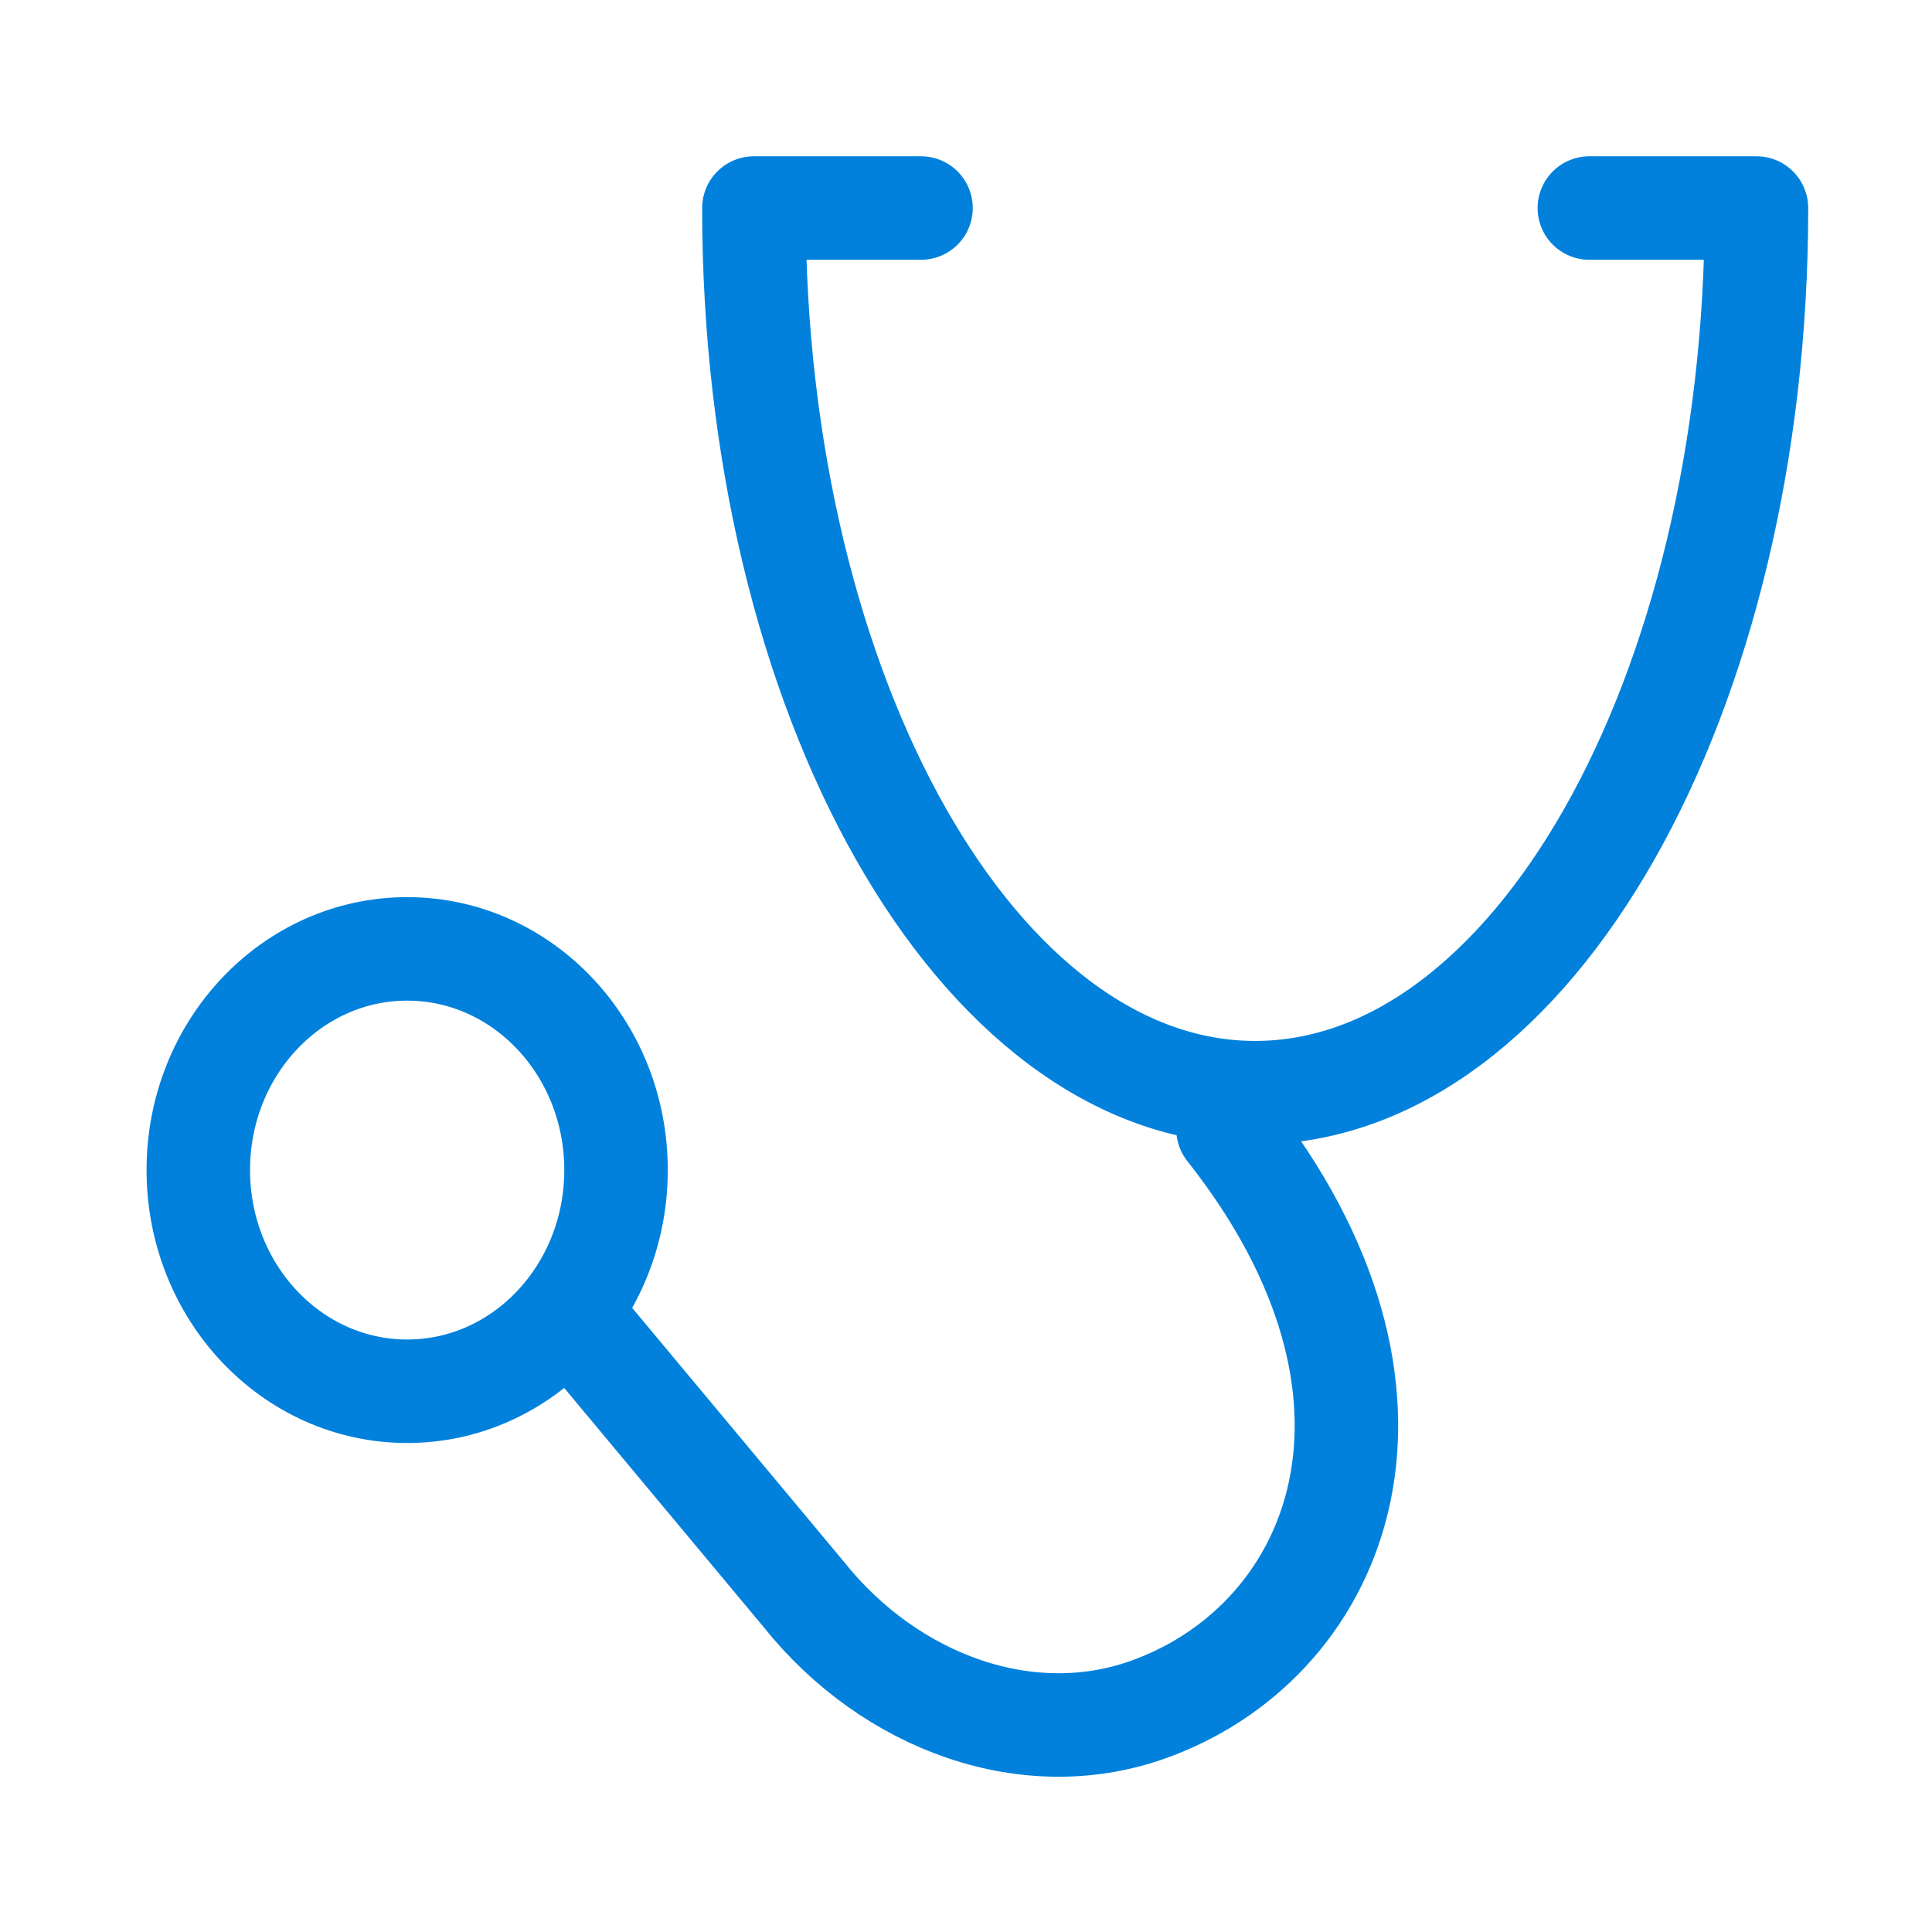<svg width="28" height="28" viewBox="0 0 28 28" fill="none" xmlns="http://www.w3.org/2000/svg">
<path d="M17.797 16.364C20.839 20.211 19.432 23.72 16.723 24.746C14.921 25.435 12.893 24.666 11.652 23.111L8.444 19.265" stroke="#0281DC" stroke-width="1.5" stroke-linecap="round" stroke-linejoin="round"/>
<path d="M13.348 3.015H10.926C10.926 10.098 14.18 15.836 18.191 15.836C22.202 15.836 25.456 10.098 25.456 3.015H23.034" stroke="#0281DC" stroke-width="1.5" stroke-linecap="round" stroke-linejoin="round"/>
<path d="M5.901 20.163C7.573 20.163 8.928 18.728 8.928 16.957C8.928 15.187 7.573 13.752 5.901 13.752C4.229 13.752 2.874 15.187 2.874 16.957C2.874 18.728 4.229 20.163 5.901 20.163Z" stroke="#0281DC" stroke-width="1.5" stroke-linecap="round" stroke-linejoin="round"/>
</svg>
